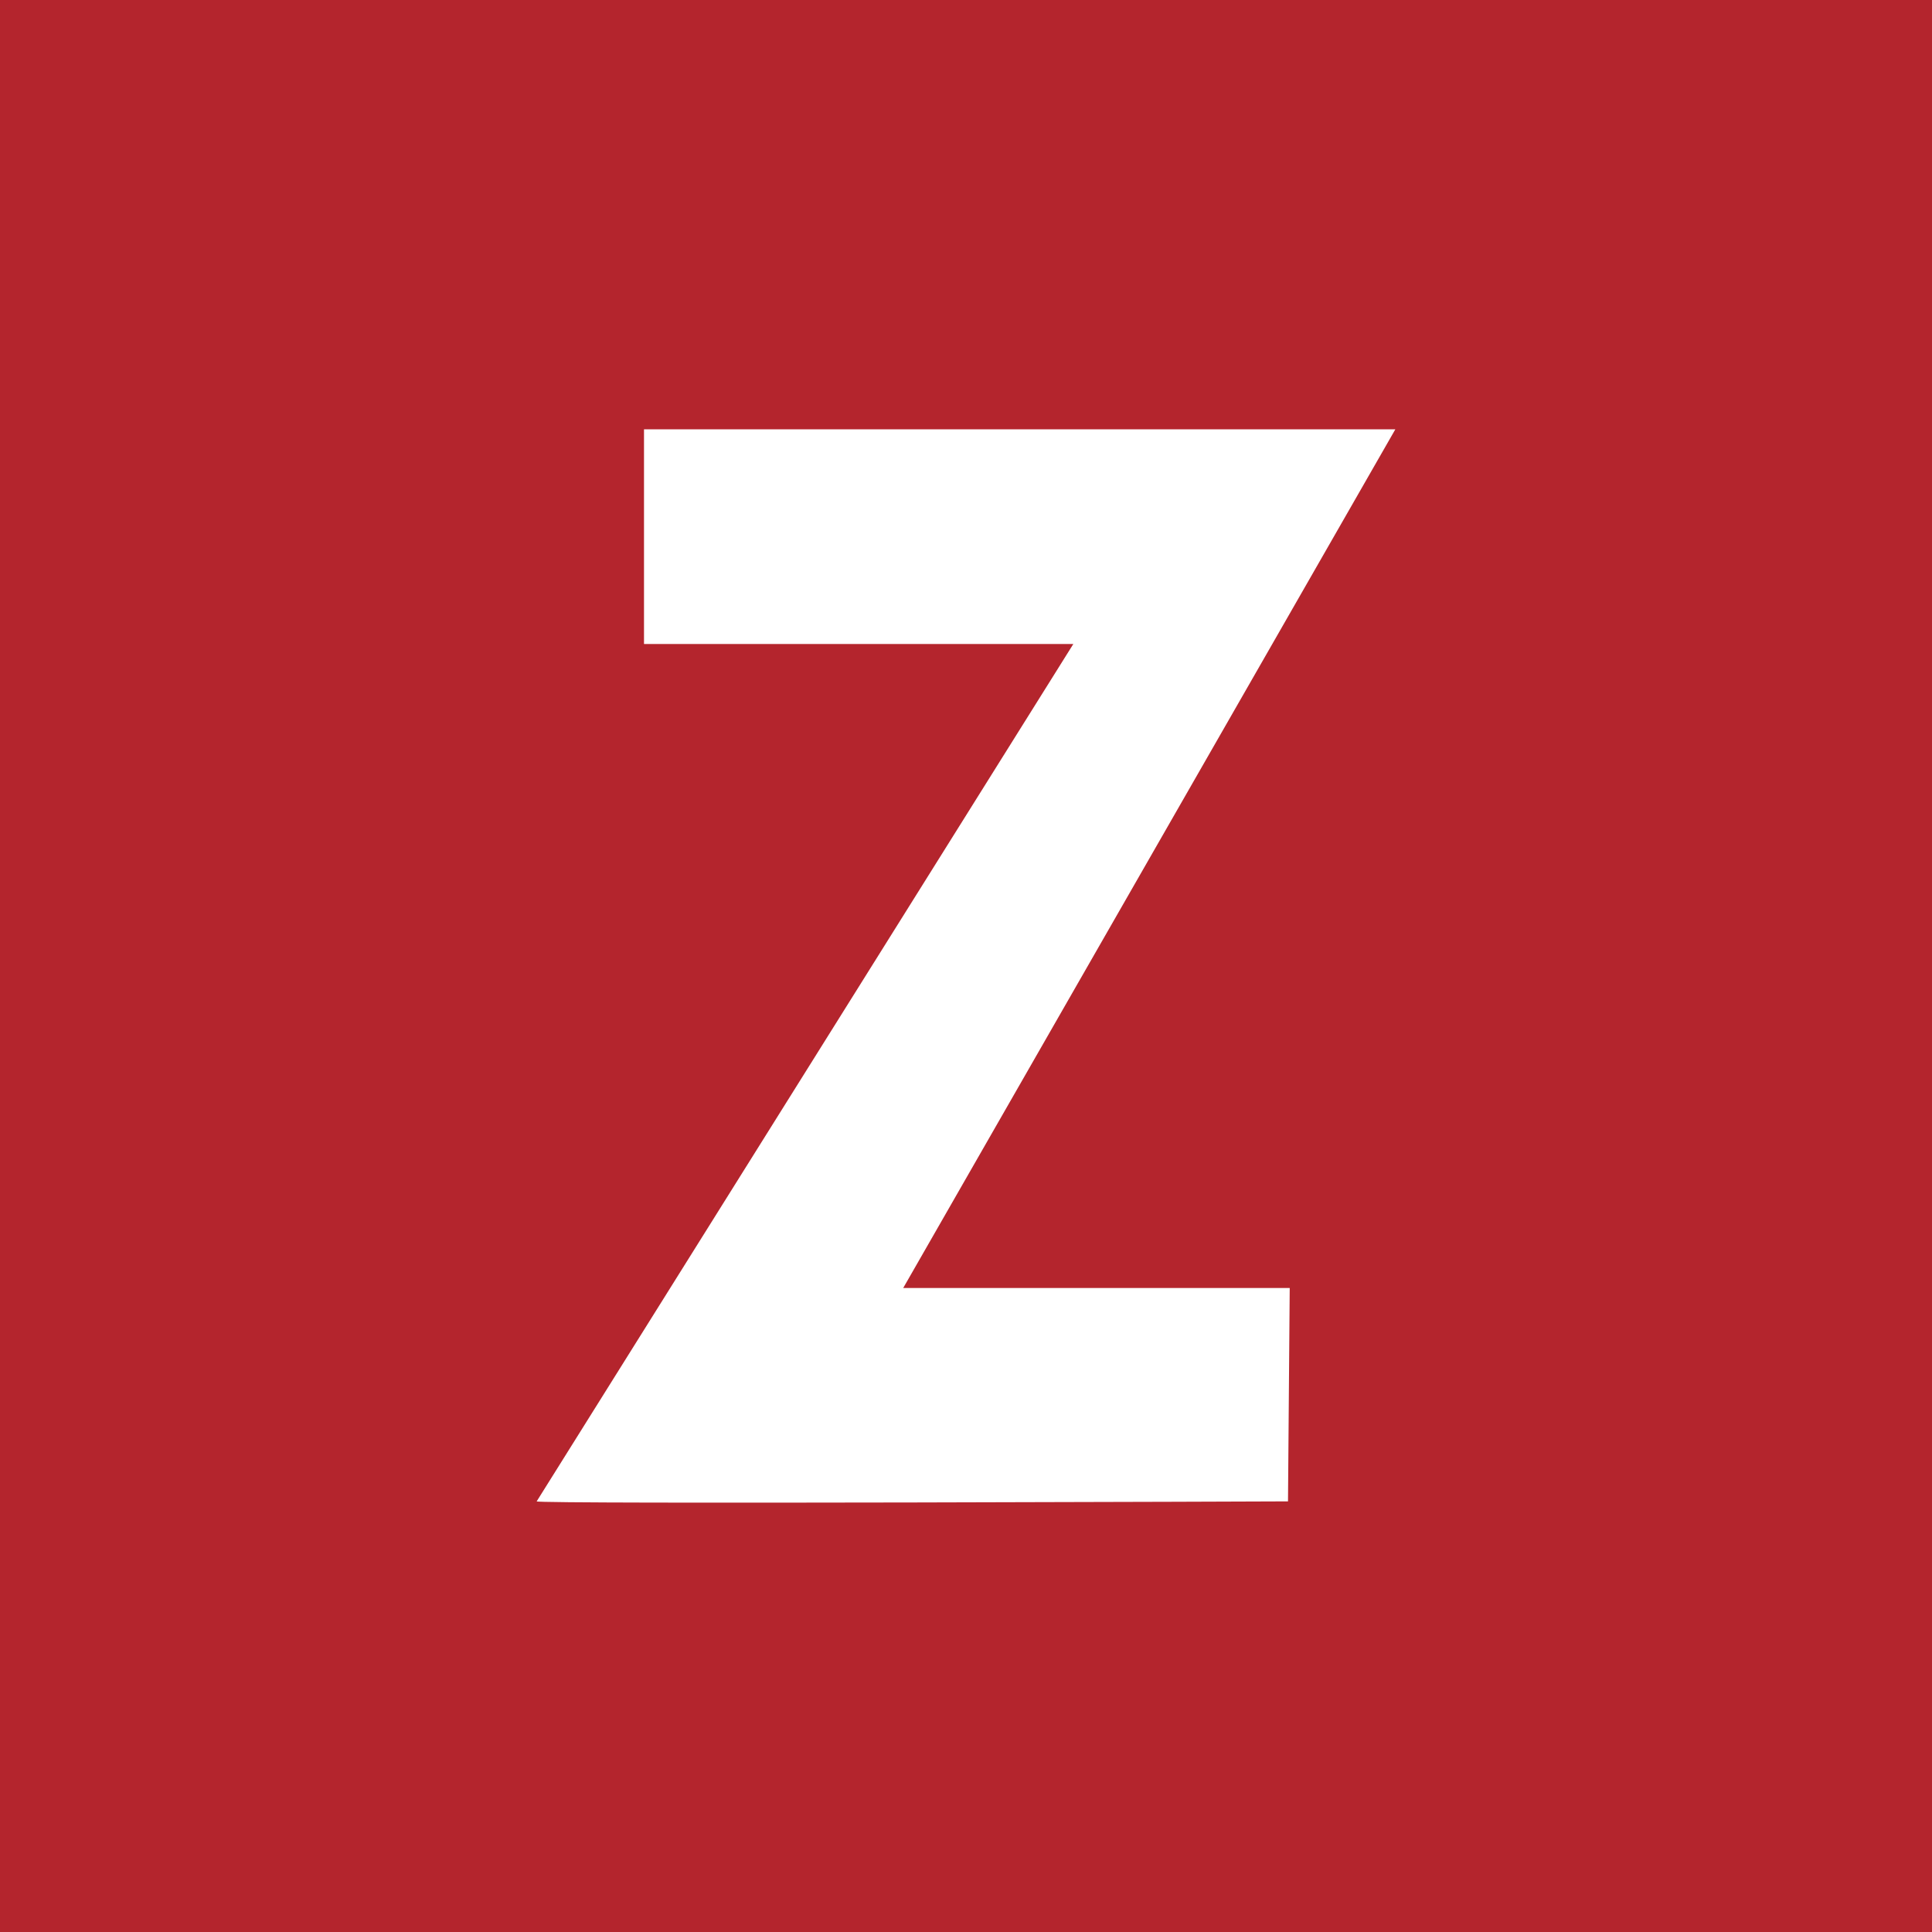 <!-- by TradingView --><svg width="18" height="18" xmlns="http://www.w3.org/2000/svg"><path fill="#B4252D" d="M0 0h18v18H0z"/><path d="M6 6h4l-5 7.988c0 .027 7 0 7 0L12.016 12H8.415L13 4H6v2z" fill="#fff"/></svg>